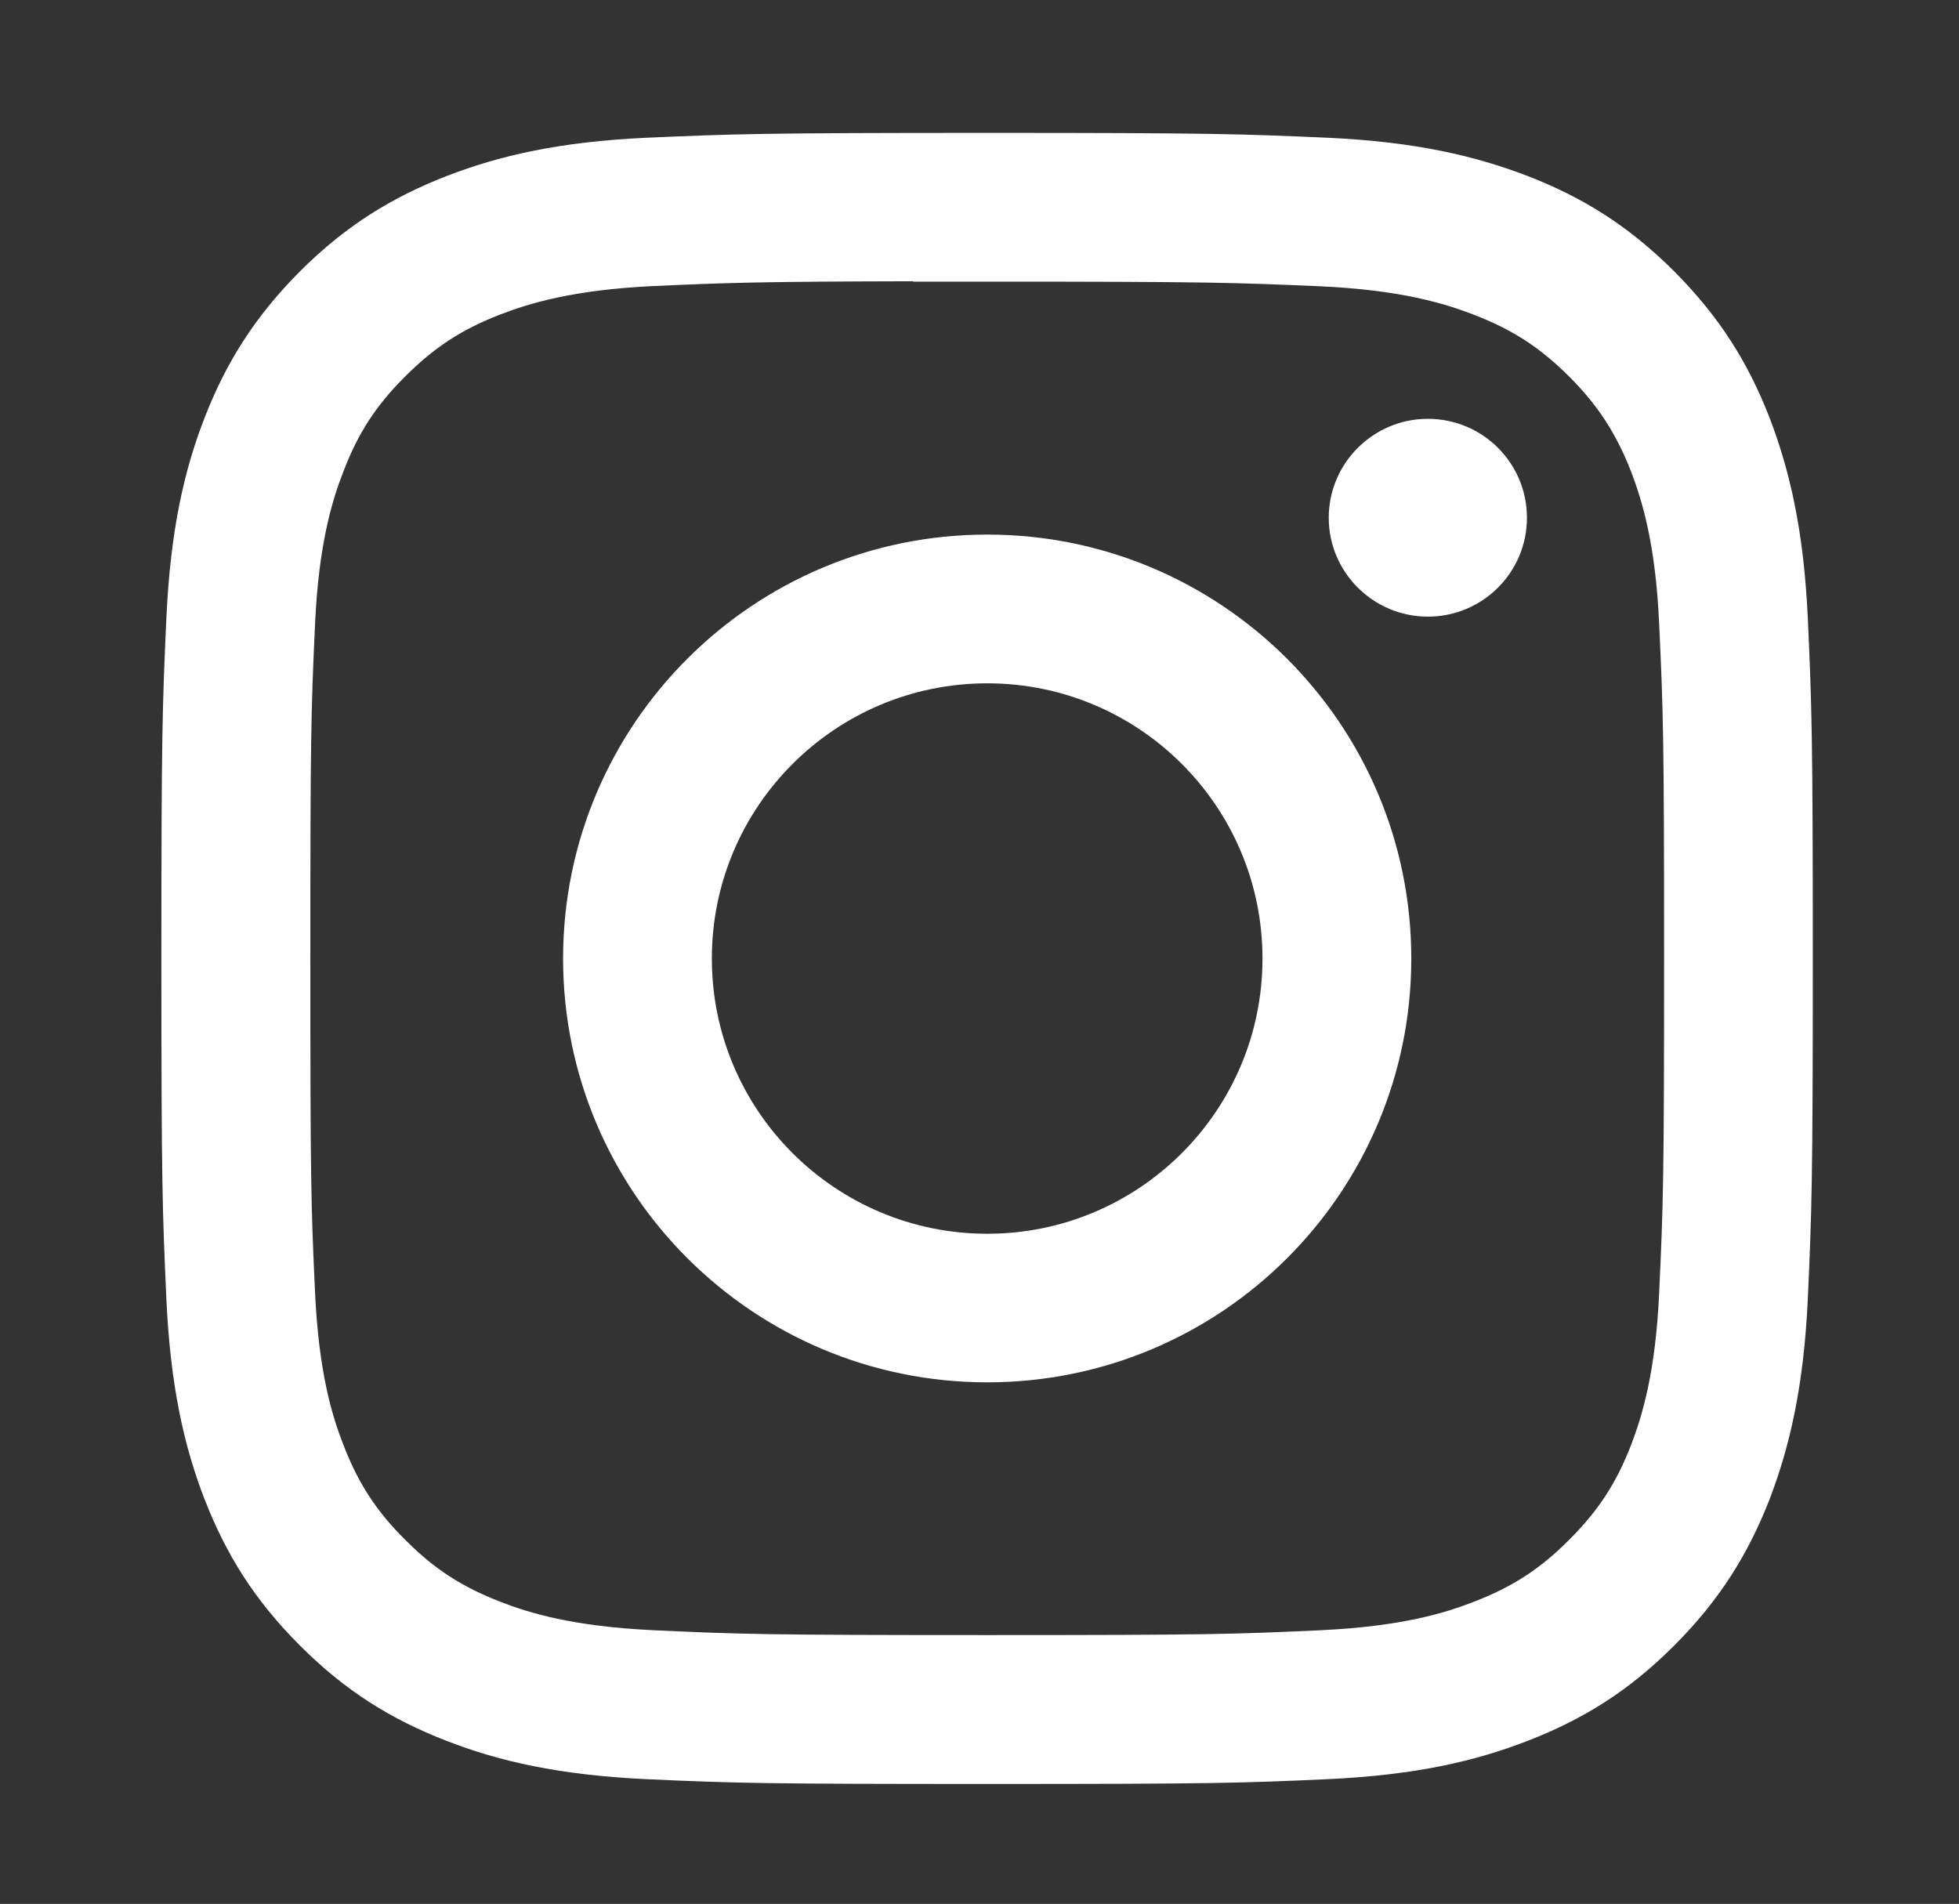 <?xml version="1.0" encoding="utf-8"?>
<!-- Generator: Adobe Illustrator 16.0.3, SVG Export Plug-In . SVG Version: 6.00 Build 0)  -->
<!DOCTYPE svg PUBLIC "-//W3C//DTD SVG 1.1//EN" "http://www.w3.org/Graphics/SVG/1.1/DTD/svg11.dtd">
<svg version="1.1" id="Ebene_1" xmlns="http://www.w3.org/2000/svg" xmlns:xlink="http://www.w3.org/1999/xlink" x="0px" y="0px"
	 width="36.808px" height="35.775px" viewBox="0 0 36.808 35.775" enable-background="new 0 0 36.808 35.775" xml:space="preserve">
<rect x="0" y="0" width="36.808" height="35.775" fill="#333333" stroke="none"/>
<g>
	<defs>
		<rect id="SVGID_1_" x="3.032" y="2.497" width="31.028" height="31.028"/>
	</defs>
	<clipPath id="SVGID_2_">
		<use xlink:href="#SVGID_1_"  overflow="visible"/>
	</clipPath>
	<path clip-path="url(#SVGID_2_)" fill="#FFFFFF" d="M18.55,12.84c2.854,0,5.171,2.316,5.171,5.172c0,2.854-2.316,5.171-5.171,5.171
		c-2.856,0-5.175-2.316-5.175-5.171C13.375,15.156,15.694,12.84,18.55,12.84 M18.55,10.045c-4.399,0-7.97,3.563-7.97,7.967
		c0,4.398,3.571,7.963,7.97,7.963s7.967-3.564,7.967-7.963C26.517,13.608,22.946,10.045,18.55,10.045z M26.828,7.87
		c-1.024,0-1.862,0.832-1.862,1.859c0,1.026,0.838,1.858,1.862,1.858c1.03,0,1.862-0.832,1.862-1.858
		C28.69,8.702,27.858,7.87,26.828,7.87z M17.156,5.292c0.413,0,0.877,0,1.394,0c4.141,0,4.632,0.017,6.268,0.088
		c1.51,0.07,2.335,0.325,2.877,0.535c0.729,0.281,1.245,0.619,1.788,1.16c0.542,0.543,0.879,1.063,1.163,1.784
		c0.208,0.546,0.463,1.367,0.529,2.88c0.076,1.637,0.092,2.128,0.092,6.269c0,4.142-0.016,4.633-0.092,6.269
		c-0.066,1.509-0.321,2.332-0.529,2.877c-0.283,0.729-0.621,1.239-1.163,1.78c-0.542,0.545-1.059,0.882-1.788,1.163
		c-0.542,0.214-1.367,0.464-2.877,0.536c-1.636,0.076-2.127,0.091-6.268,0.091c-4.147,0-4.636-0.015-6.272-0.091
		c-1.513-0.072-2.332-0.322-2.88-0.536c-0.725-0.281-1.242-0.618-1.784-1.163c-0.545-0.541-0.882-1.059-1.16-1.78
		c-0.214-0.545-0.466-1.368-0.535-2.881c-0.076-1.632-0.088-2.127-0.088-6.271c0-4.142,0.013-4.63,0.088-6.269
		c0.069-1.509,0.321-2.332,0.535-2.877c0.277-0.725,0.615-1.241,1.16-1.783C8.156,6.531,8.673,6.19,9.398,5.91
		c0.548-0.211,1.367-0.463,2.88-0.535c1.431-0.064,1.986-0.083,4.878-0.09V5.292z M18.55,2.497c-4.217,0-4.747,0.019-6.398,0.091
		C10.5,2.663,9.369,2.929,8.386,3.31C7.369,3.707,6.499,4.236,5.635,5.1c-0.86,0.864-1.393,1.727-1.79,2.748
		c-0.384,0.986-0.643,2.115-0.719,3.766c-0.075,1.654-0.094,2.185-0.094,6.398c0,4.21,0.019,4.739,0.094,6.397
		c0.076,1.647,0.335,2.775,0.719,3.766c0.397,1.018,0.927,1.884,1.79,2.745c0.864,0.866,1.727,1.392,2.748,1.789
		c0.986,0.385,2.118,0.646,3.766,0.723c1.654,0.075,2.184,0.09,6.394,0.09c4.217,0,4.747-0.015,6.398-0.09
		c1.651-0.076,2.779-0.338,3.769-0.723c1.021-0.397,1.884-0.923,2.748-1.789c0.86-0.861,1.393-1.728,1.79-2.745
		c0.378-0.99,0.643-2.118,0.719-3.766c0.075-1.658,0.094-2.188,0.094-6.397c0-4.214-0.019-4.744-0.094-6.398
		c-0.076-1.65-0.341-2.779-0.719-3.766c-0.397-1.021-0.93-1.884-1.79-2.748c-0.864-0.863-1.727-1.393-2.748-1.79
		c-0.99-0.381-2.118-0.646-3.769-0.722c-1.658-0.072-2.181-0.091-6.398-0.091H18.55z"/>
</g>
</svg>
